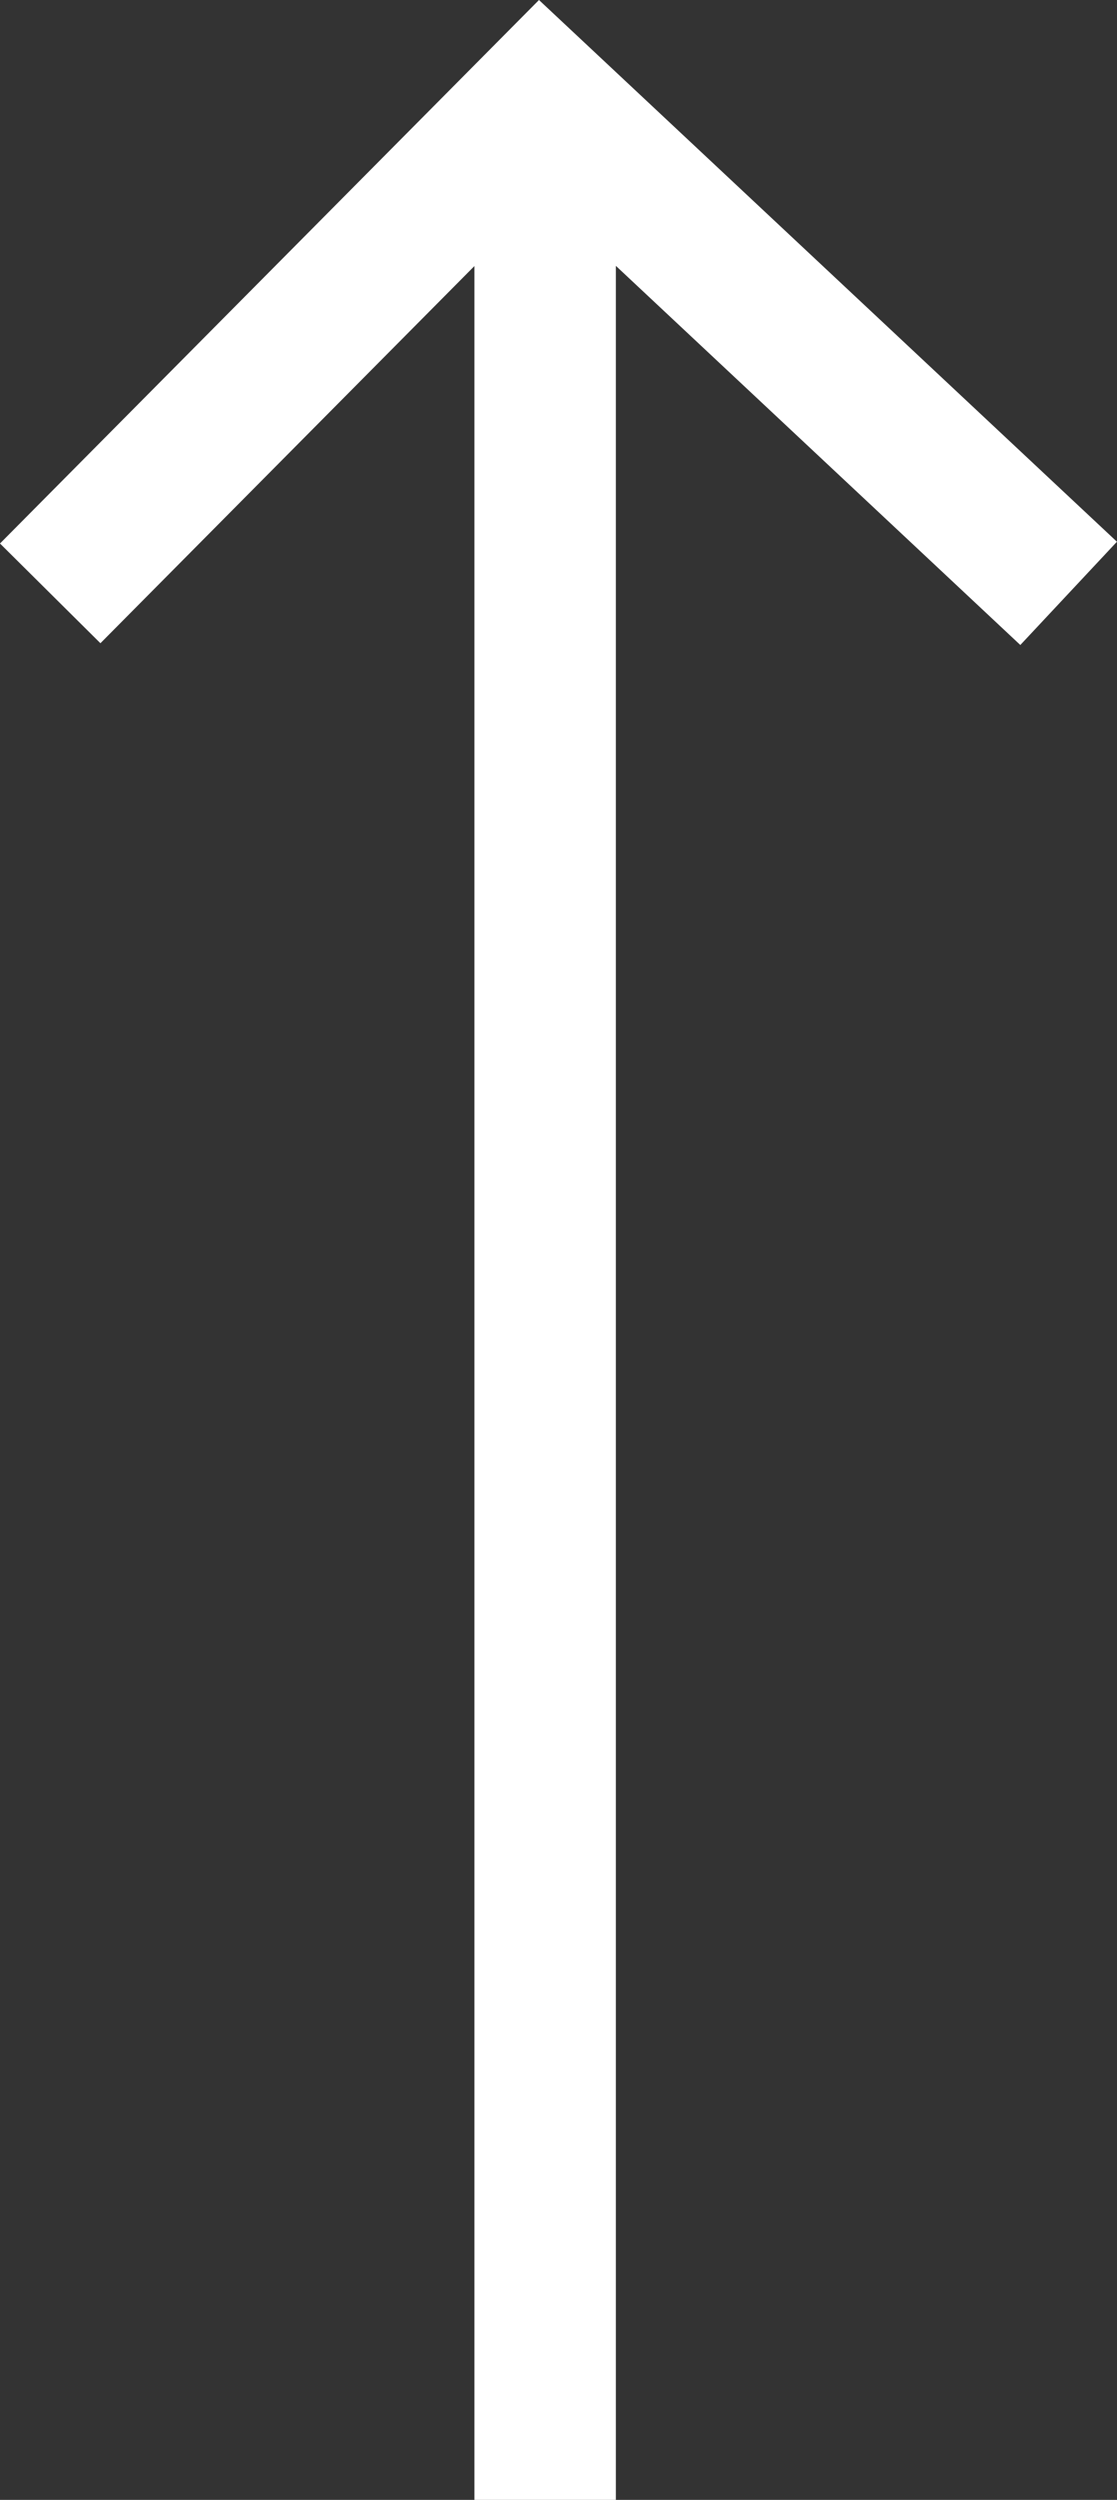 <svg xmlns="http://www.w3.org/2000/svg" width="15.794" height="35.32" viewBox="0 0 15.794 35.32">
  <rect x="0" y="0" width="15.794" height="35.32" fill="#333333" stroke="none"/>
  <path id="Tracé_5172" data-name="Tracé 5172" d="M171.542,9.113l-5.719-5.357V35.32h-2V3.759l-5.288,5.329-1.42-1.409L164.736,0l8.172,7.654Z" transform="translate(-157.115 0)" fill="#fff"/>
</svg>
